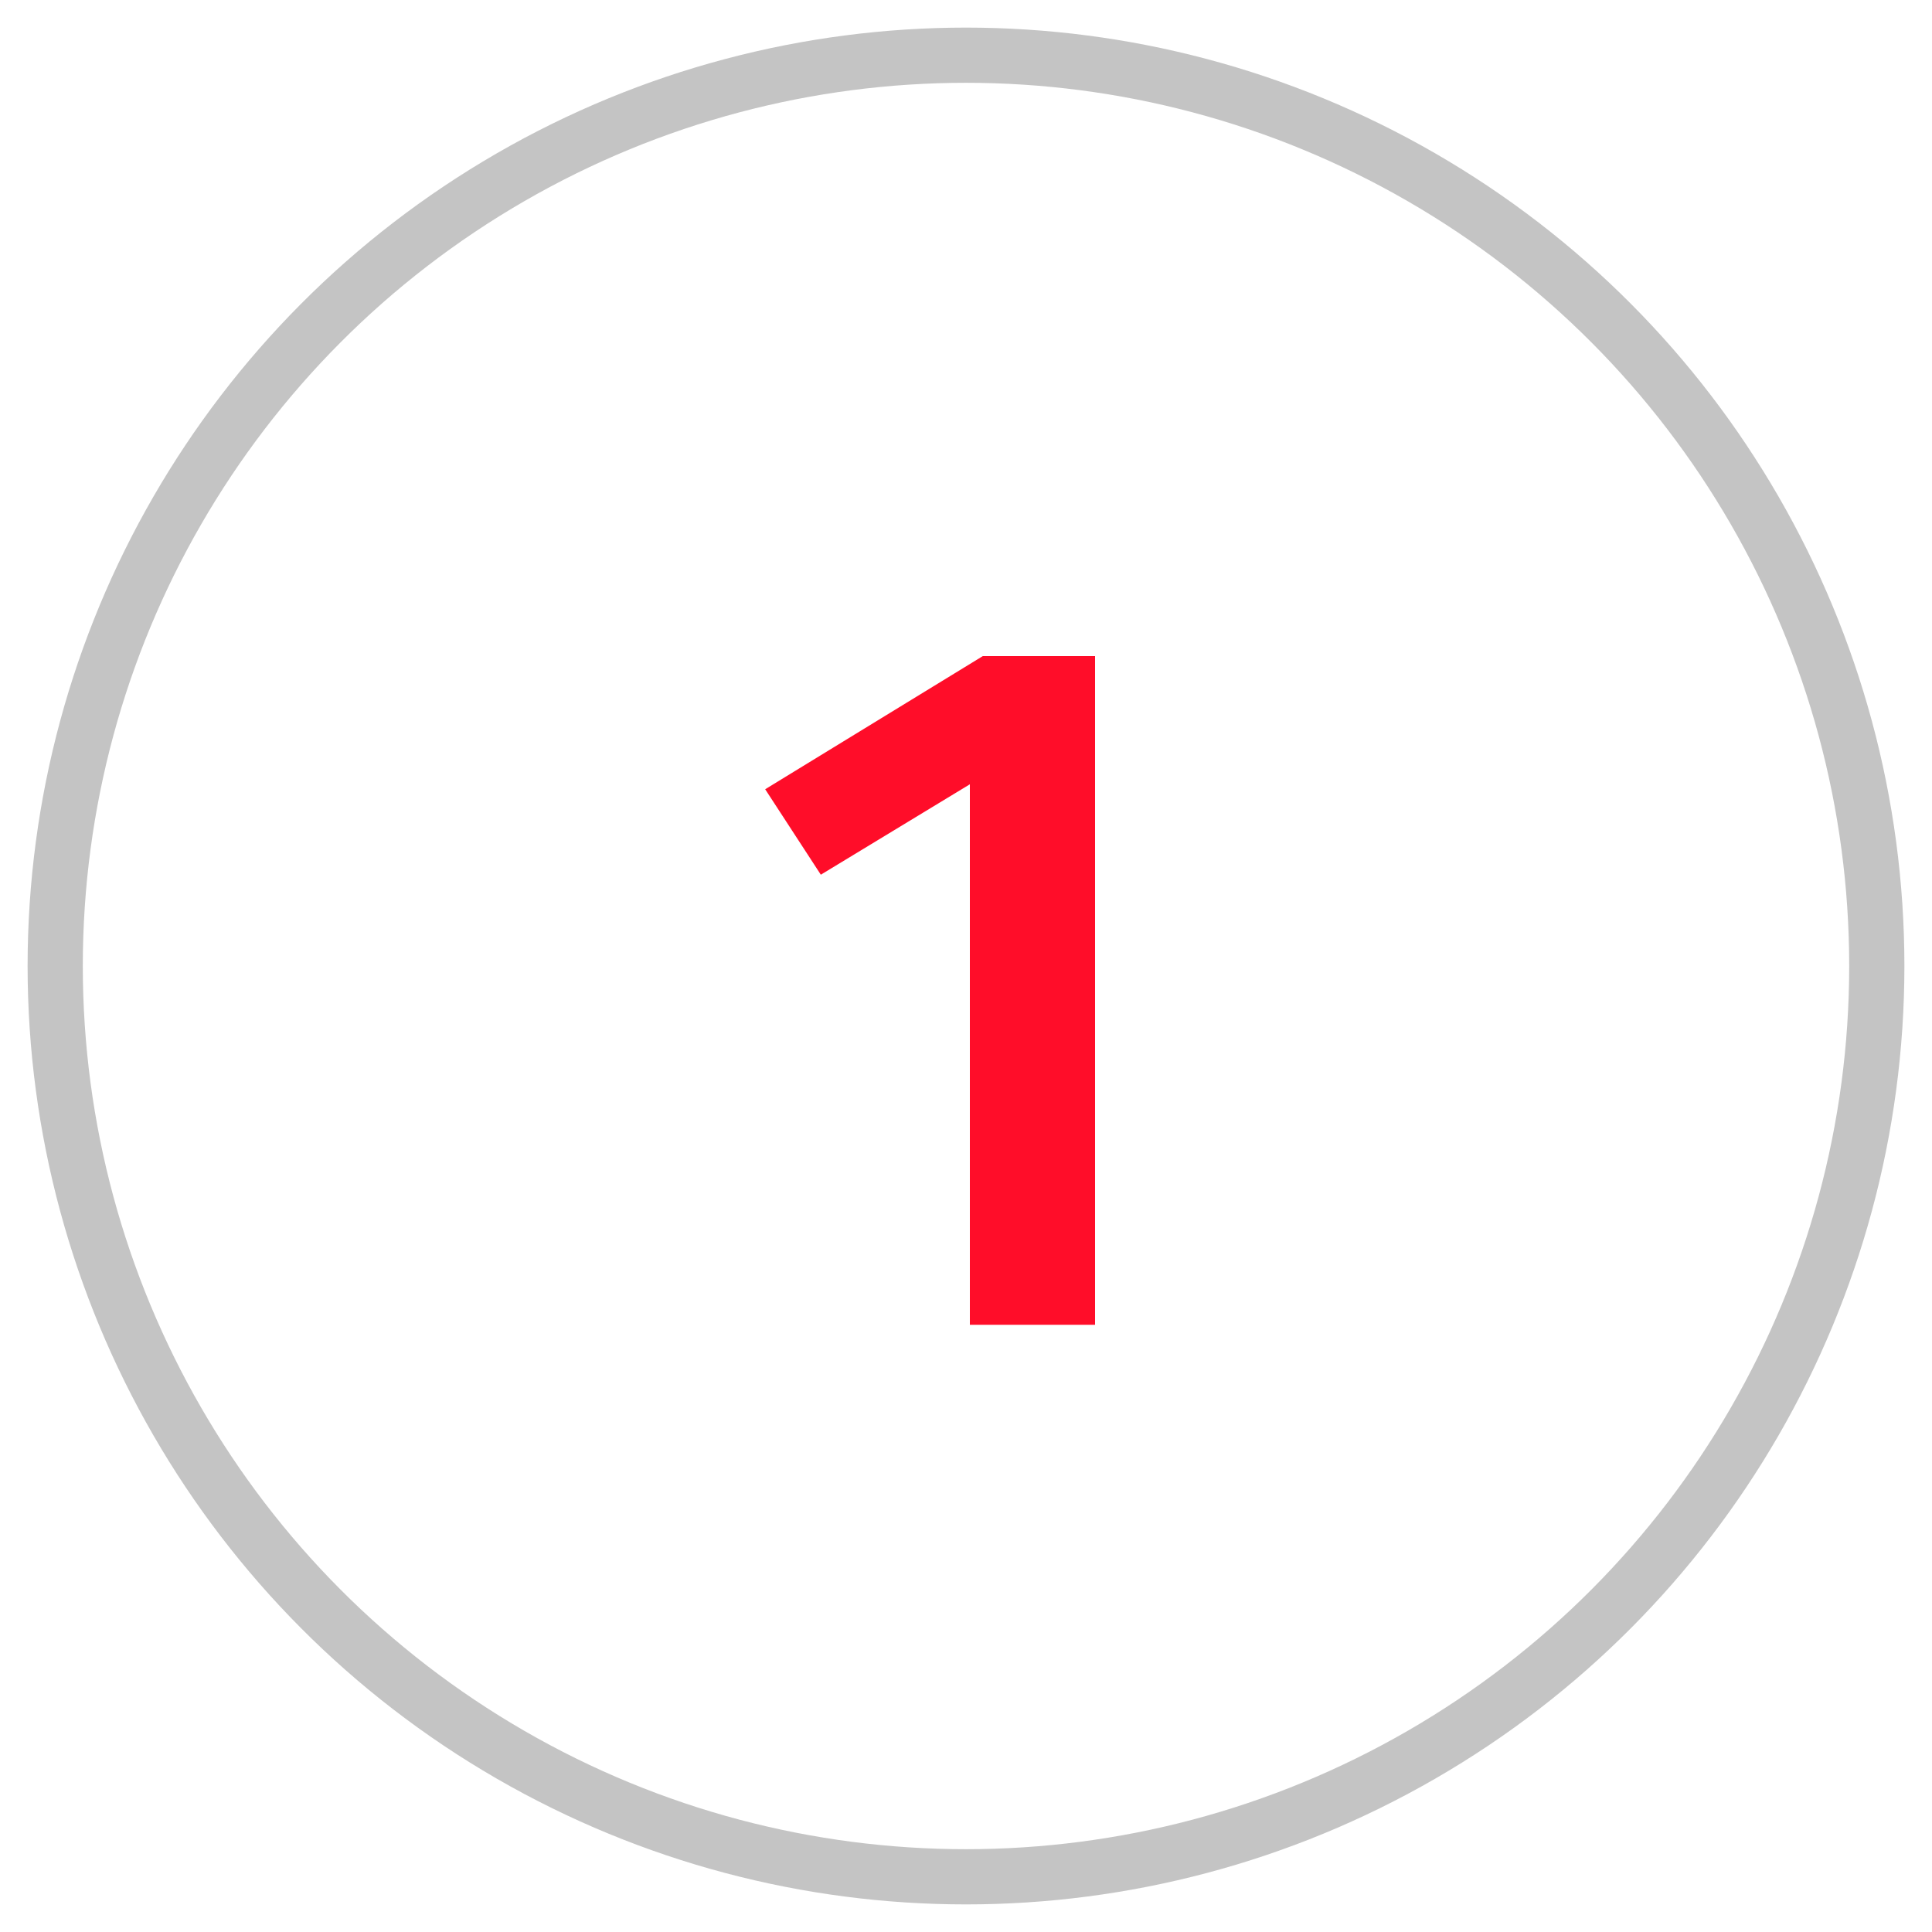 <svg width="35" height="35" viewBox="0 0 35 35" fill="none" xmlns="http://www.w3.org/2000/svg">
    <circle cx="17.5" cy="17.5" r="16.5" stroke="#C4C4C4" stroke-linecap="round" stroke-linejoin="round"/>
    <path d="M19.838 11.886V24H17.57V14.208L14.87 15.846L13.862 14.298L17.804 11.886H19.838Z" fill="#FF0D29"/>
</svg>
